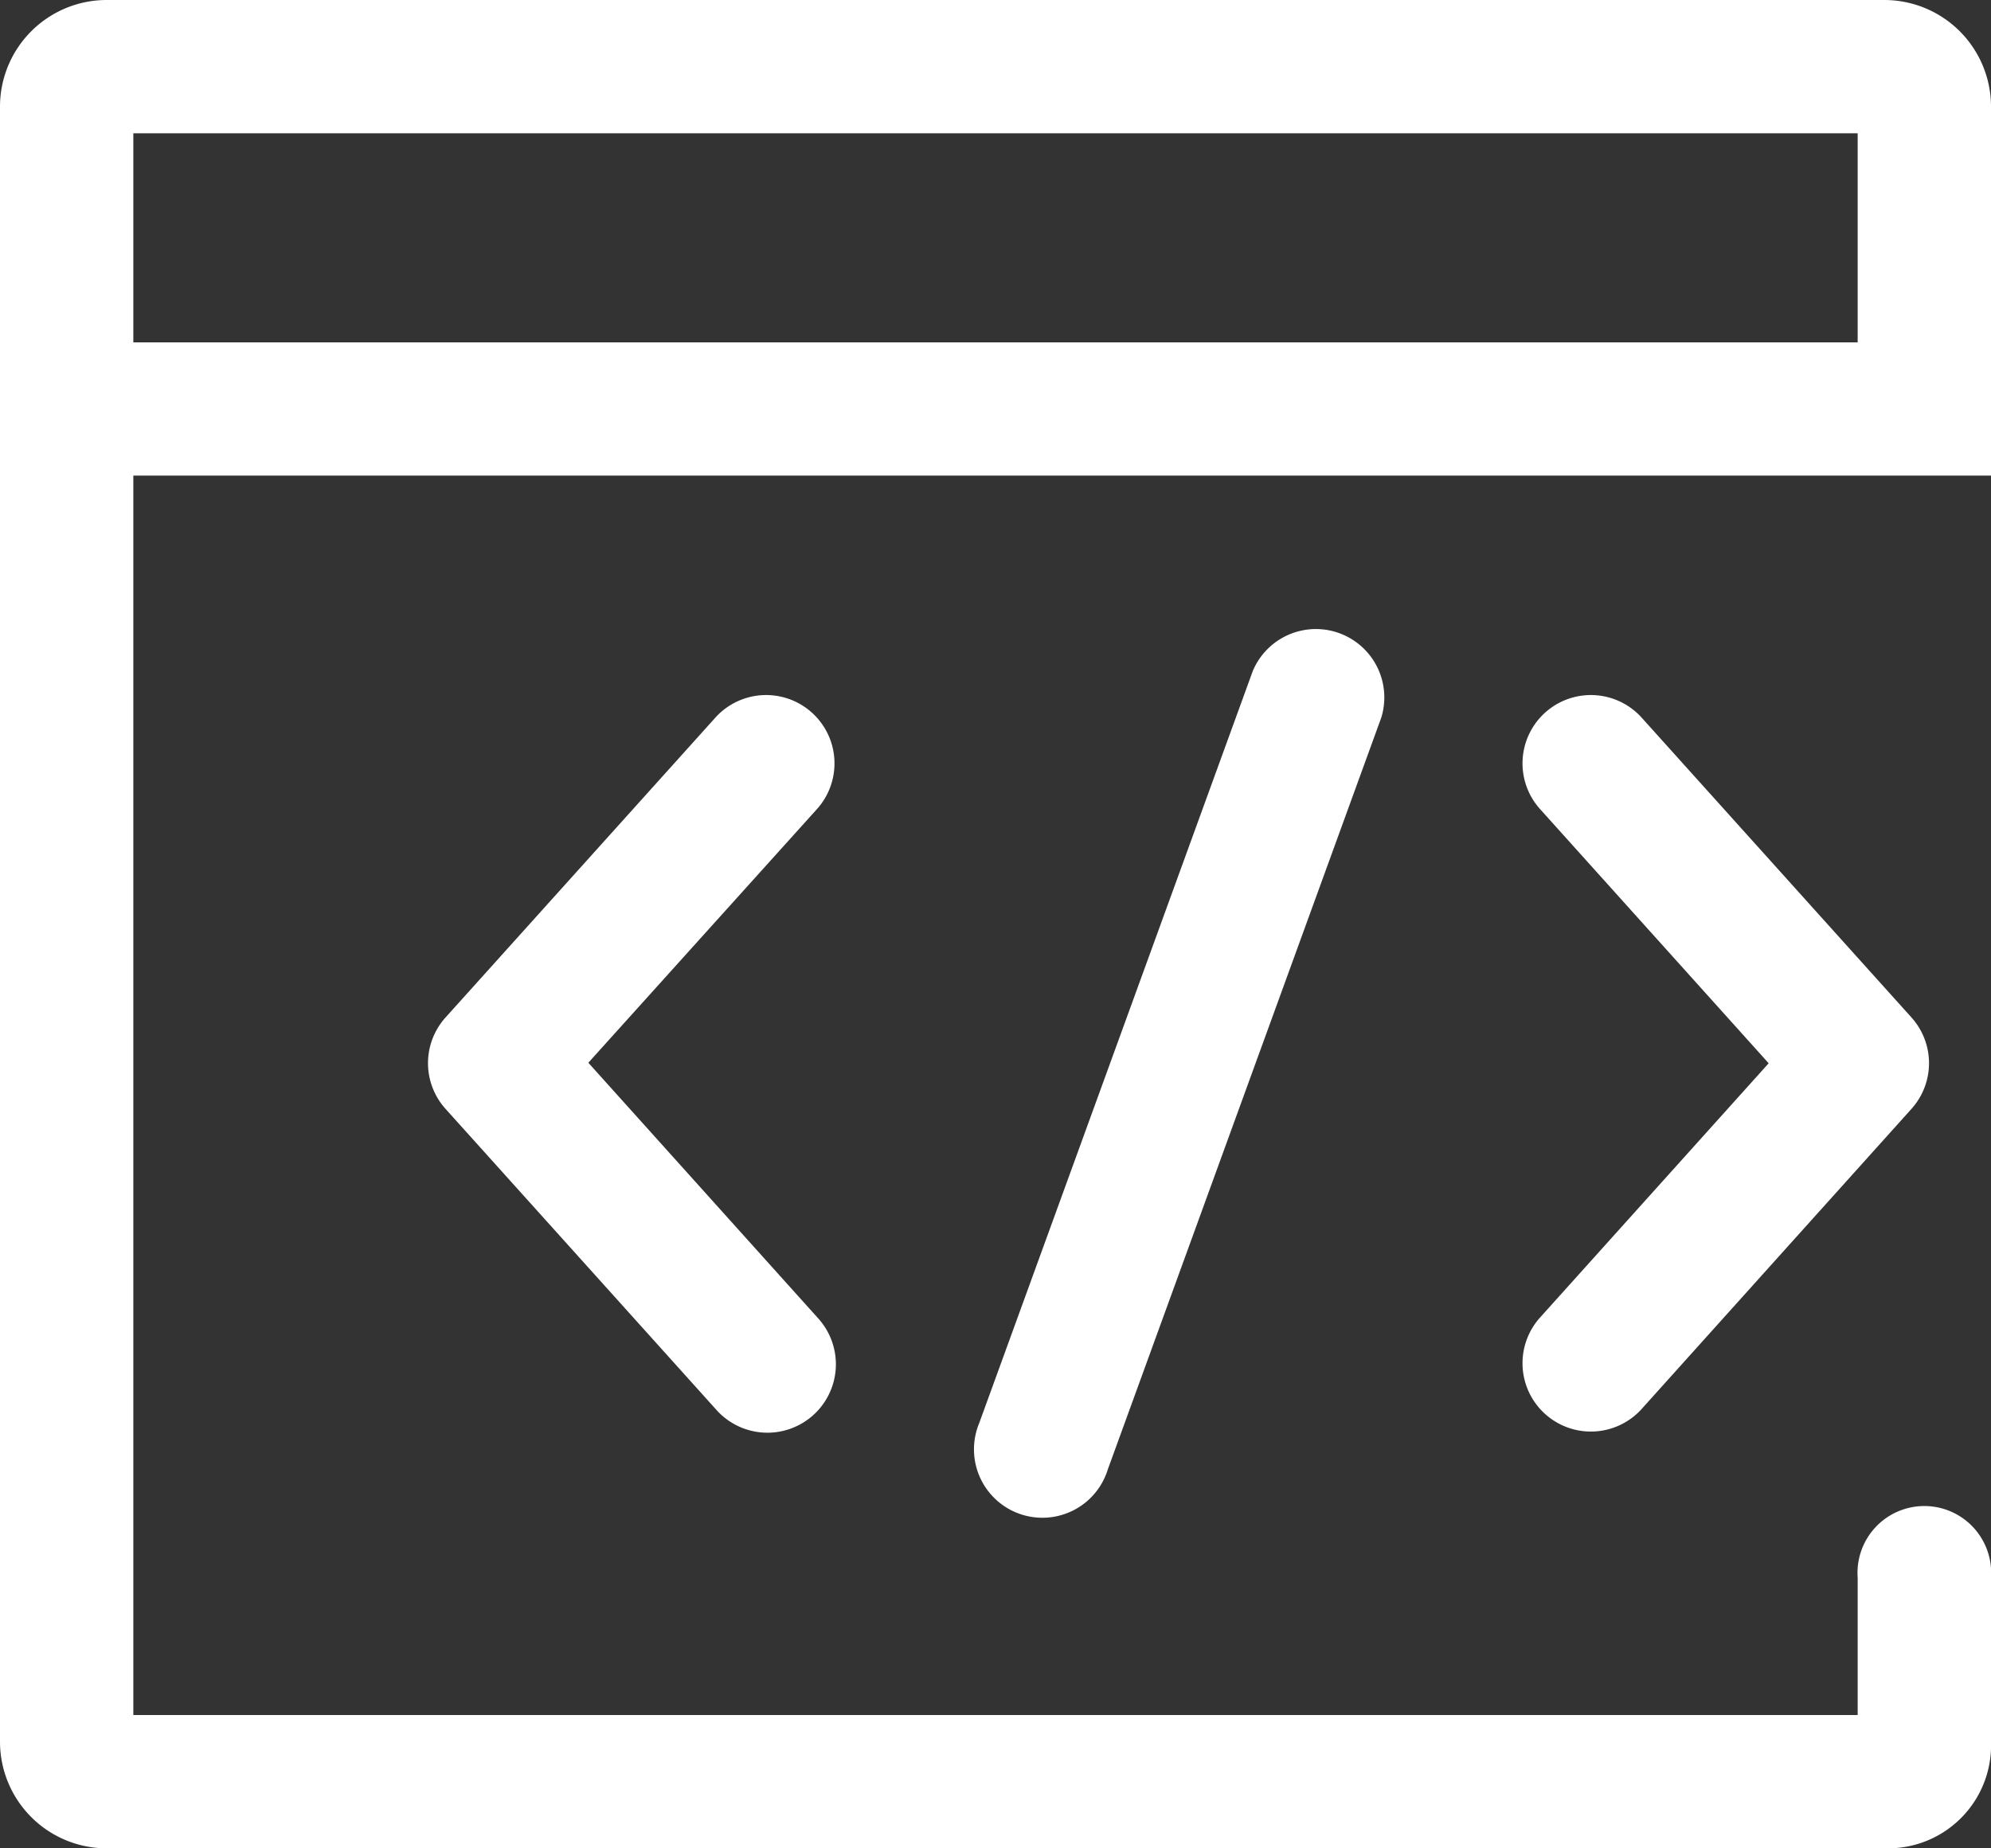 <svg xmlns="http://www.w3.org/2000/svg" viewBox="0 0 30 27.857" class="design-iconfont">
  <rect x="0" y="0" width="30" height="27.857" fill="#333333" stroke="none"/>
  <g fill="#fff">
    <path data-name="路径 606" d="M91.991,119.776a1.007,1.007,0,1,1,2.009,0v2.474a1.552,1.552,0,0,1-1.54,1.607H65.607A1.608,1.608,0,0,1,64,122.25V97.607A1.608,1.608,0,0,1,65.607,96H92.393A1.608,1.608,0,0,1,94,97.607v5.561H66.009v18.68H91.991Zm0-18.616V98.009H66.009v3.151Z" transform="translate(-64 -96)"/>
    <path data-name="路径 607" d="M303.828,391.417a1.031,1.031,0,0,1,1.937.7l-4.121,11.332a1.031,1.031,0,1,1-1.937-.7Zm4.322,2.071a1.03,1.03,0,0,1,1.532-1.377l4.072,4.526a1.03,1.03,0,0,1,0,1.377l-4.072,4.53a1.03,1.03,0,0,1-1.532-1.377l3.452-3.84Zm-10.881,0a1.03,1.03,0,0,0-1.532-1.377l-4.072,4.526a1.03,1.03,0,0,0,0,1.377l4.072,4.526a1.031,1.031,0,1,0,1.557-1.353c-.007-.011-.018-.018-.025-.028l-3.452-3.84Z" transform="translate(-284.952 -381.302)"/>
  </g>
</svg>
